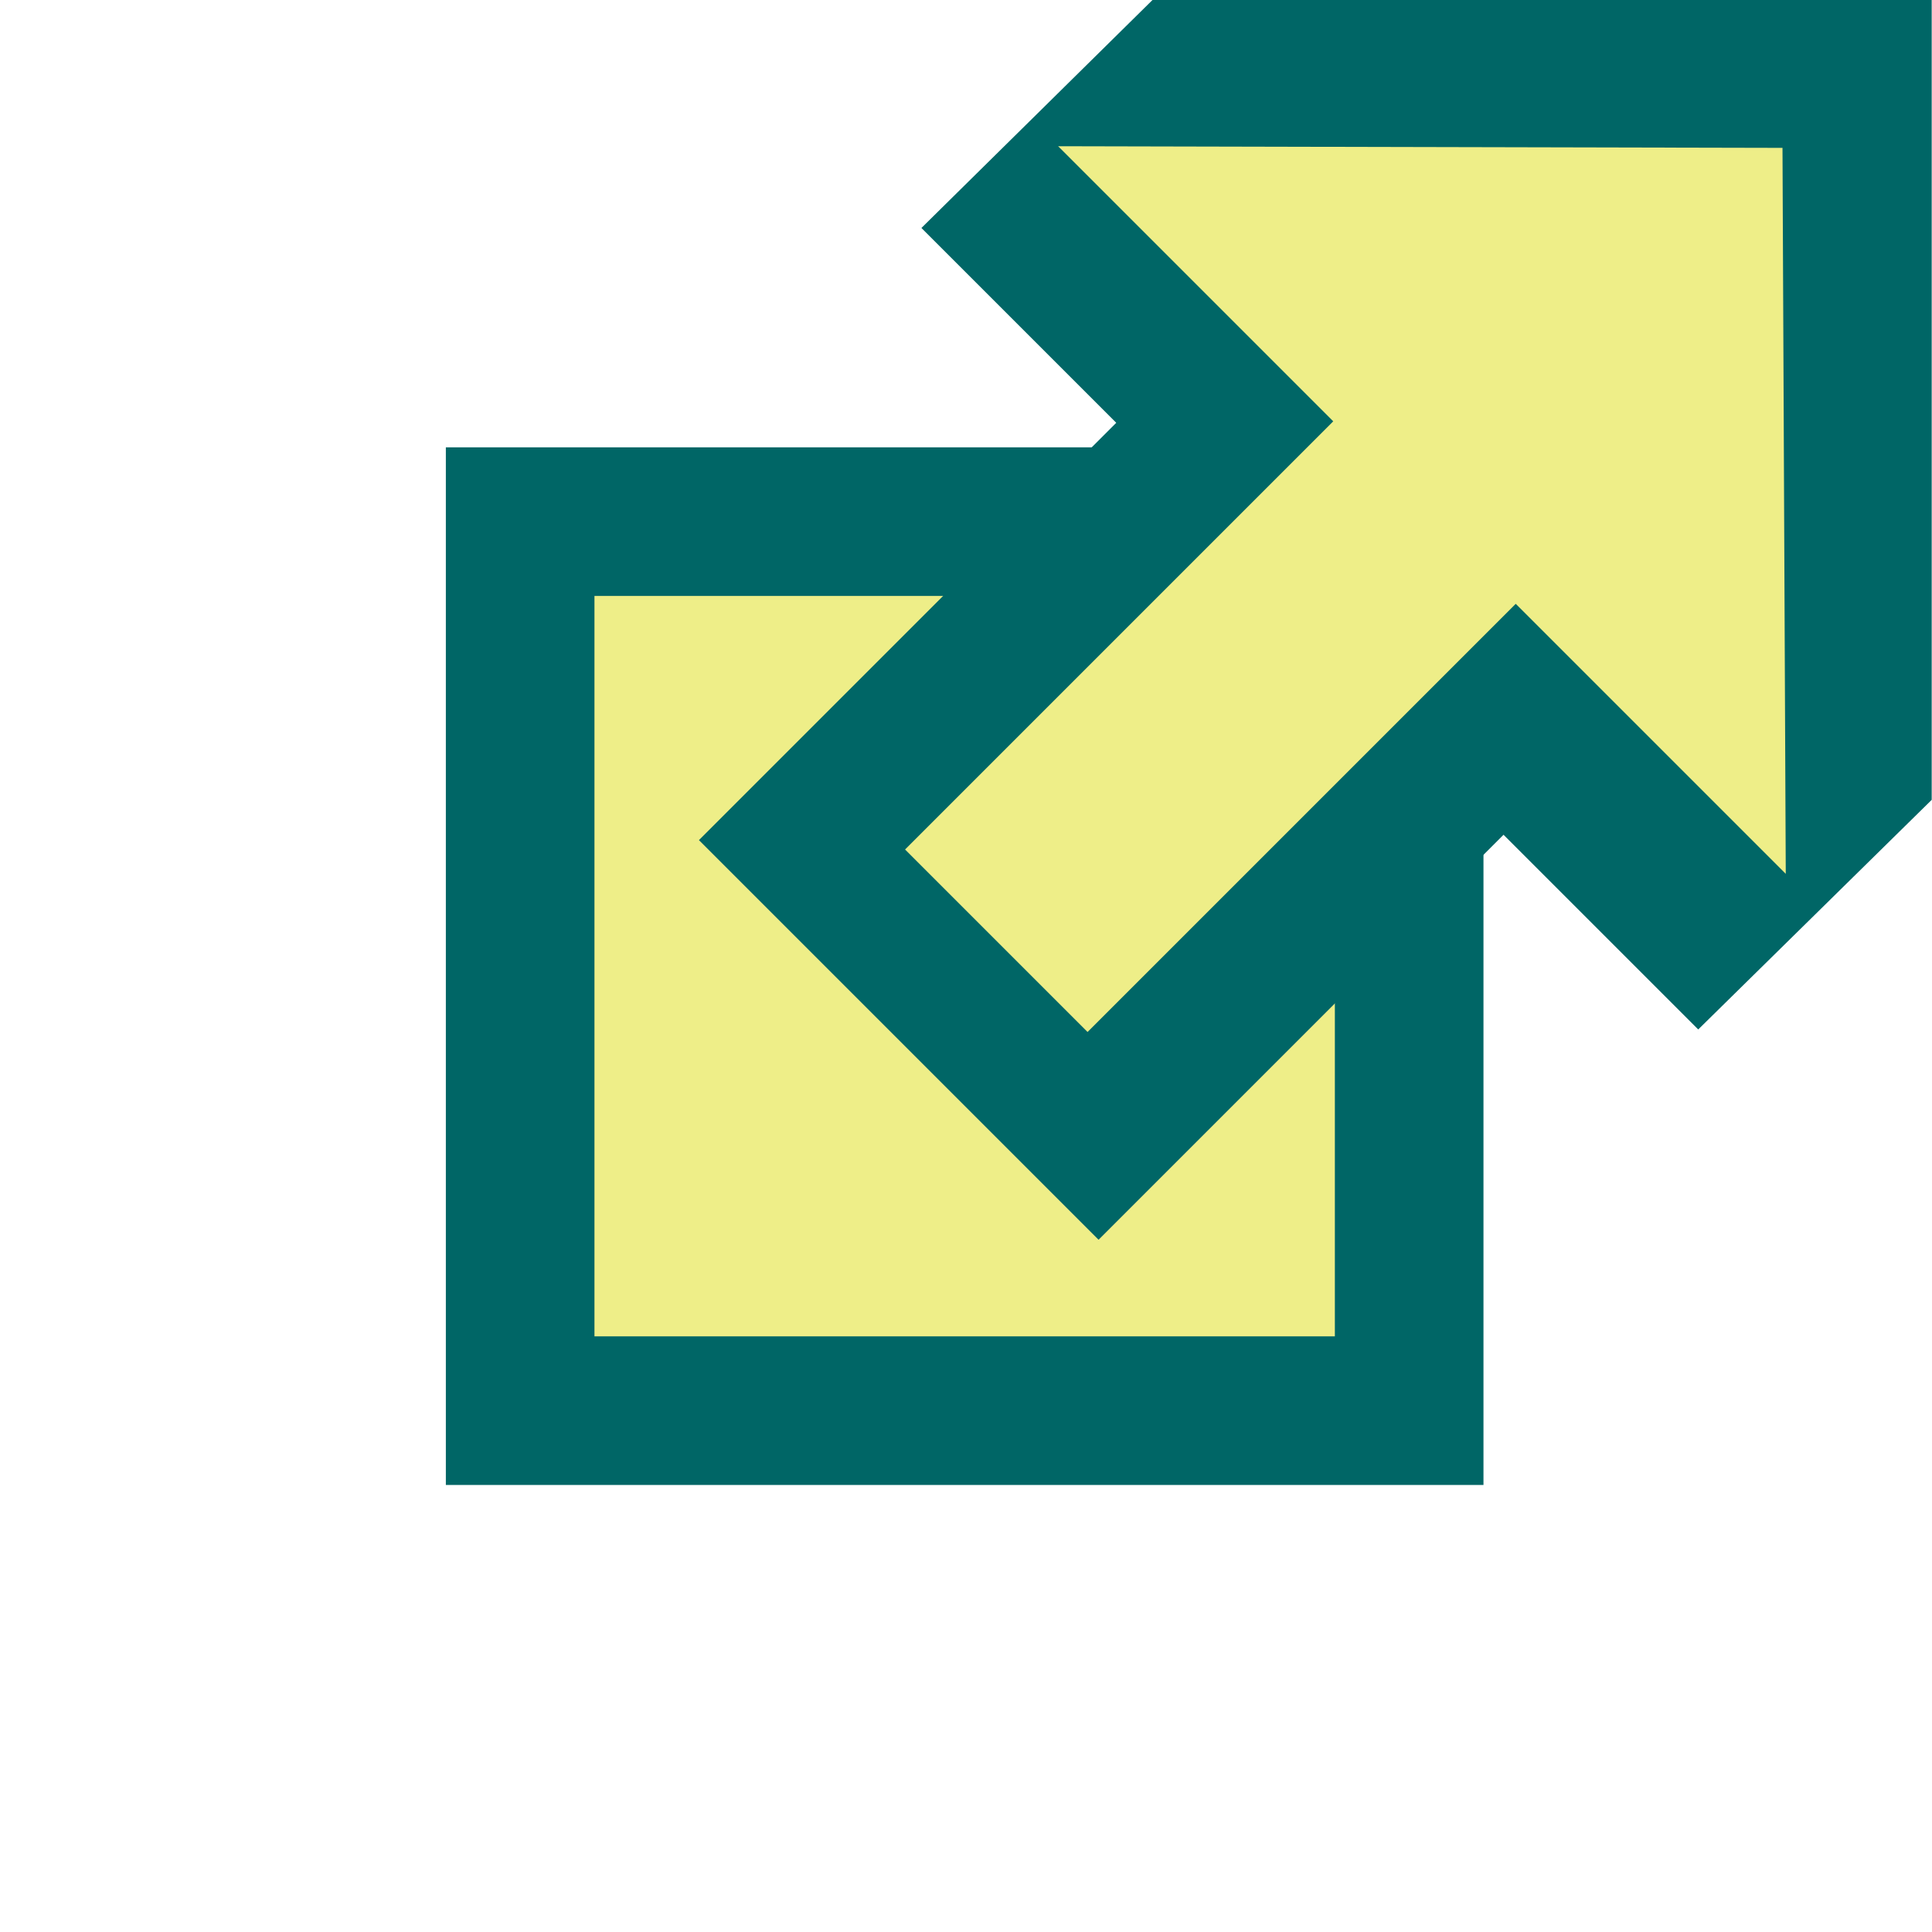 <?xml version="1.0" encoding="UTF-8" standalone="no"?>
<svg xmlns="http://www.w3.org/2000/svg" version="1.1" width="13" height="13">
<g transform="translate(-823.43,-698.8)">
<rect
   width="5.982"
   height="5.982"
   x="826.93"
   y="702.31"
   style="fill:#ee8;stroke:#066" />
<g>
  <path
     d="m 831.194,698.791 h 5.234 v 5.391 l -1.571,1.545 -1.31,-1.31 -2.725,2.725 -2.689,-2.689 2.808,-2.808 -1.311,-1.311 z"
     style="fill:#066" />
  <path
     d="m 835.424,699.795 0.022,4.885 -1.817,-1.817 -2.881,2.881 -1.228,-1.228 2.881,-2.881 -1.851,-1.851 z"
     style="fill:#ee8" />
</g>
</g>
</svg>
